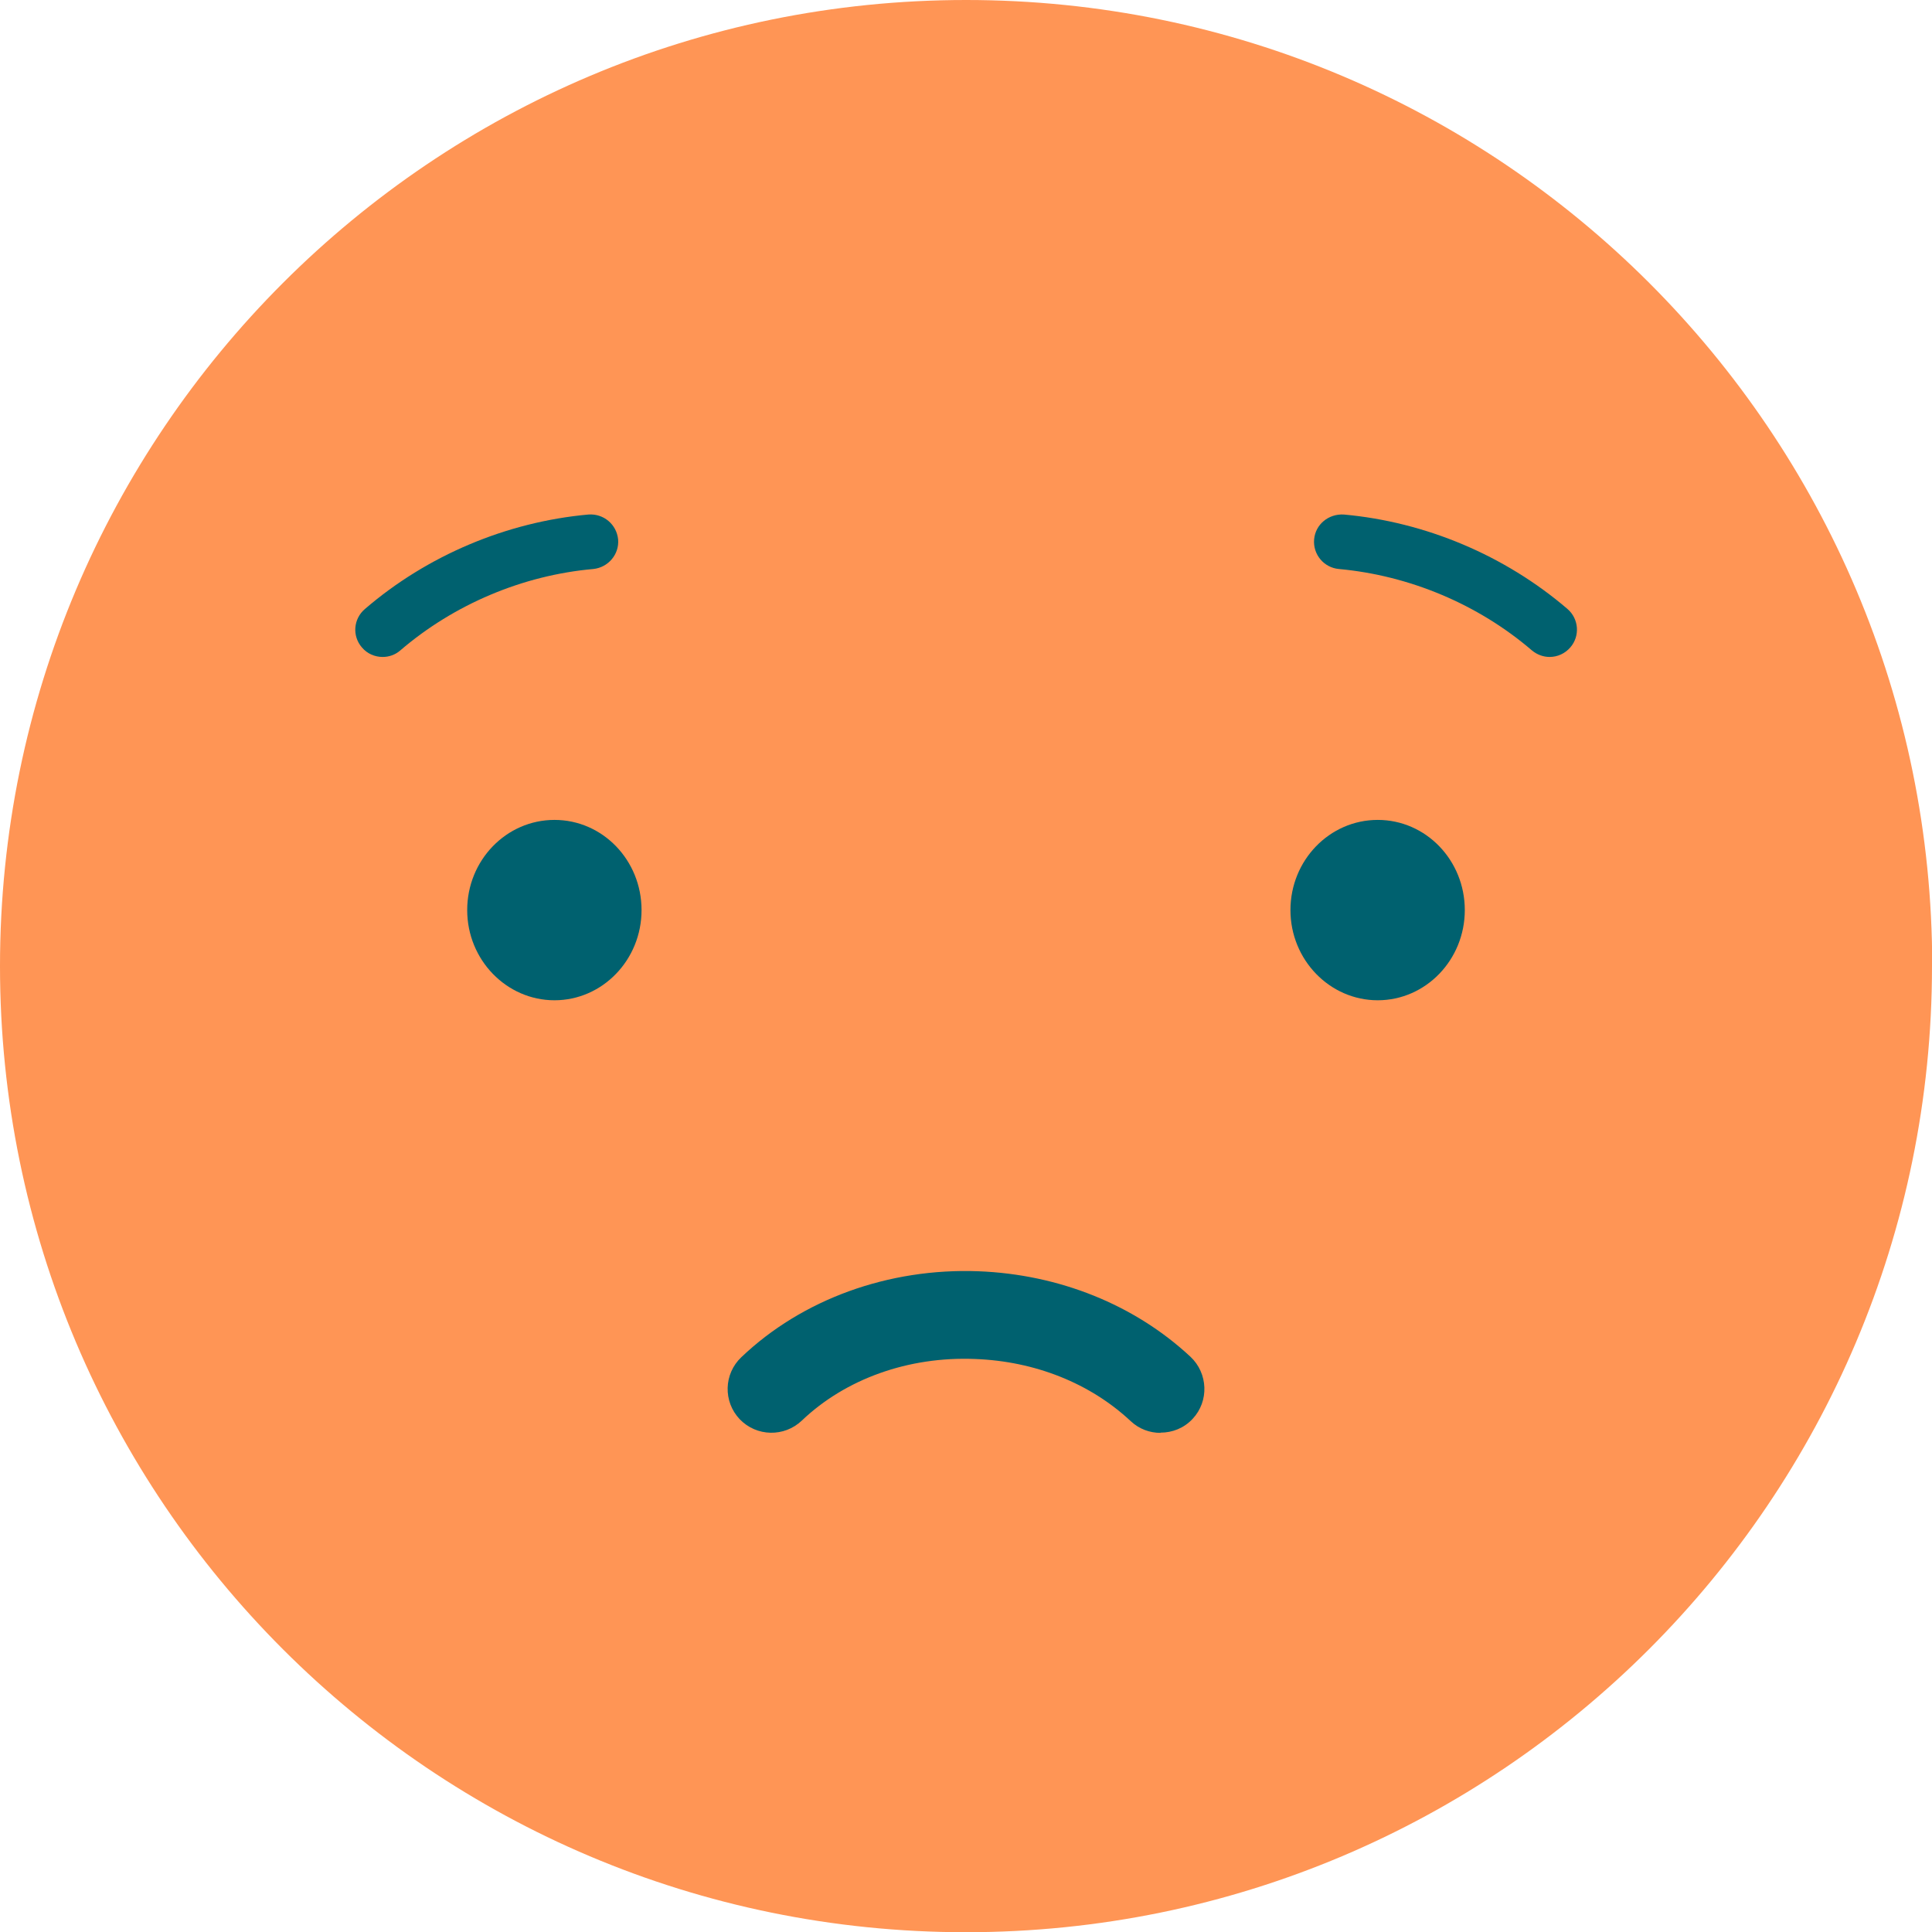 <svg width="107" height="107" viewBox="0 0 107 107" fill="none" xmlns="http://www.w3.org/2000/svg">
<g clip-path="url(#clip0_3390_28)">
<path d="M107 53.506C107 83.053 83.041 107.012 53.494 107.012C23.947 107.012 0 83.053 0 53.506C0 23.959 23.947 0 53.506 0C83.066 0 107.012 23.959 107.012 53.506H107Z" fill="#FF9555"/>
<path d="M64.274 79.357C63.681 79.357 63.087 79.147 62.617 78.702C60.38 76.612 57.326 75.388 54.001 75.265C50.316 75.116 46.83 76.365 44.407 78.677C43.431 79.604 41.898 79.567 40.97 78.603C40.043 77.626 40.08 76.093 41.057 75.166C44.432 71.951 49.216 70.221 54.186 70.406C58.661 70.579 62.84 72.261 65.931 75.141C66.907 76.056 66.969 77.601 66.054 78.578C65.572 79.097 64.929 79.344 64.274 79.344V79.357Z" fill="#00616F"/>
<path d="M21.19 36.384C20.77 36.384 20.337 36.211 20.04 35.852C19.496 35.222 19.57 34.27 20.213 33.726C23.662 30.759 28.064 28.904 32.588 28.496C33.429 28.434 34.146 29.04 34.233 29.869C34.307 30.697 33.689 31.426 32.86 31.513C28.954 31.859 25.146 33.466 22.166 36.025C21.882 36.272 21.536 36.384 21.19 36.384Z" fill="#00616F"/>
<path d="M85.823 36.384C85.476 36.384 85.13 36.26 84.846 36.025C81.866 33.466 78.059 31.871 74.152 31.513C73.324 31.439 72.706 30.709 72.78 29.869C72.854 29.04 73.583 28.447 74.424 28.496C78.949 28.904 83.35 30.759 86.811 33.726C87.442 34.27 87.516 35.222 86.972 35.852C86.675 36.198 86.255 36.384 85.823 36.384Z" fill="#00616F"/>
<path d="M81.125 50.403C81.125 53.16 78.961 55.398 76.303 55.398C73.645 55.398 71.469 53.16 71.469 50.403C71.469 47.646 73.633 45.409 76.303 45.409C78.974 45.409 81.125 47.646 81.125 50.403Z" fill="#00616F"/>
<path d="M35.531 50.403C35.531 53.16 33.367 55.398 30.709 55.398C28.051 55.398 25.875 53.16 25.875 50.403C25.875 47.646 28.039 45.409 30.709 45.409C33.38 45.409 35.531 47.646 35.531 50.403Z" fill="#00616F"/>
</g>
<defs>
<clipPath id="clip0_3390_28">
<rect width="107" height="107" fill="white"/>
</clipPath>
</defs>
</svg>
